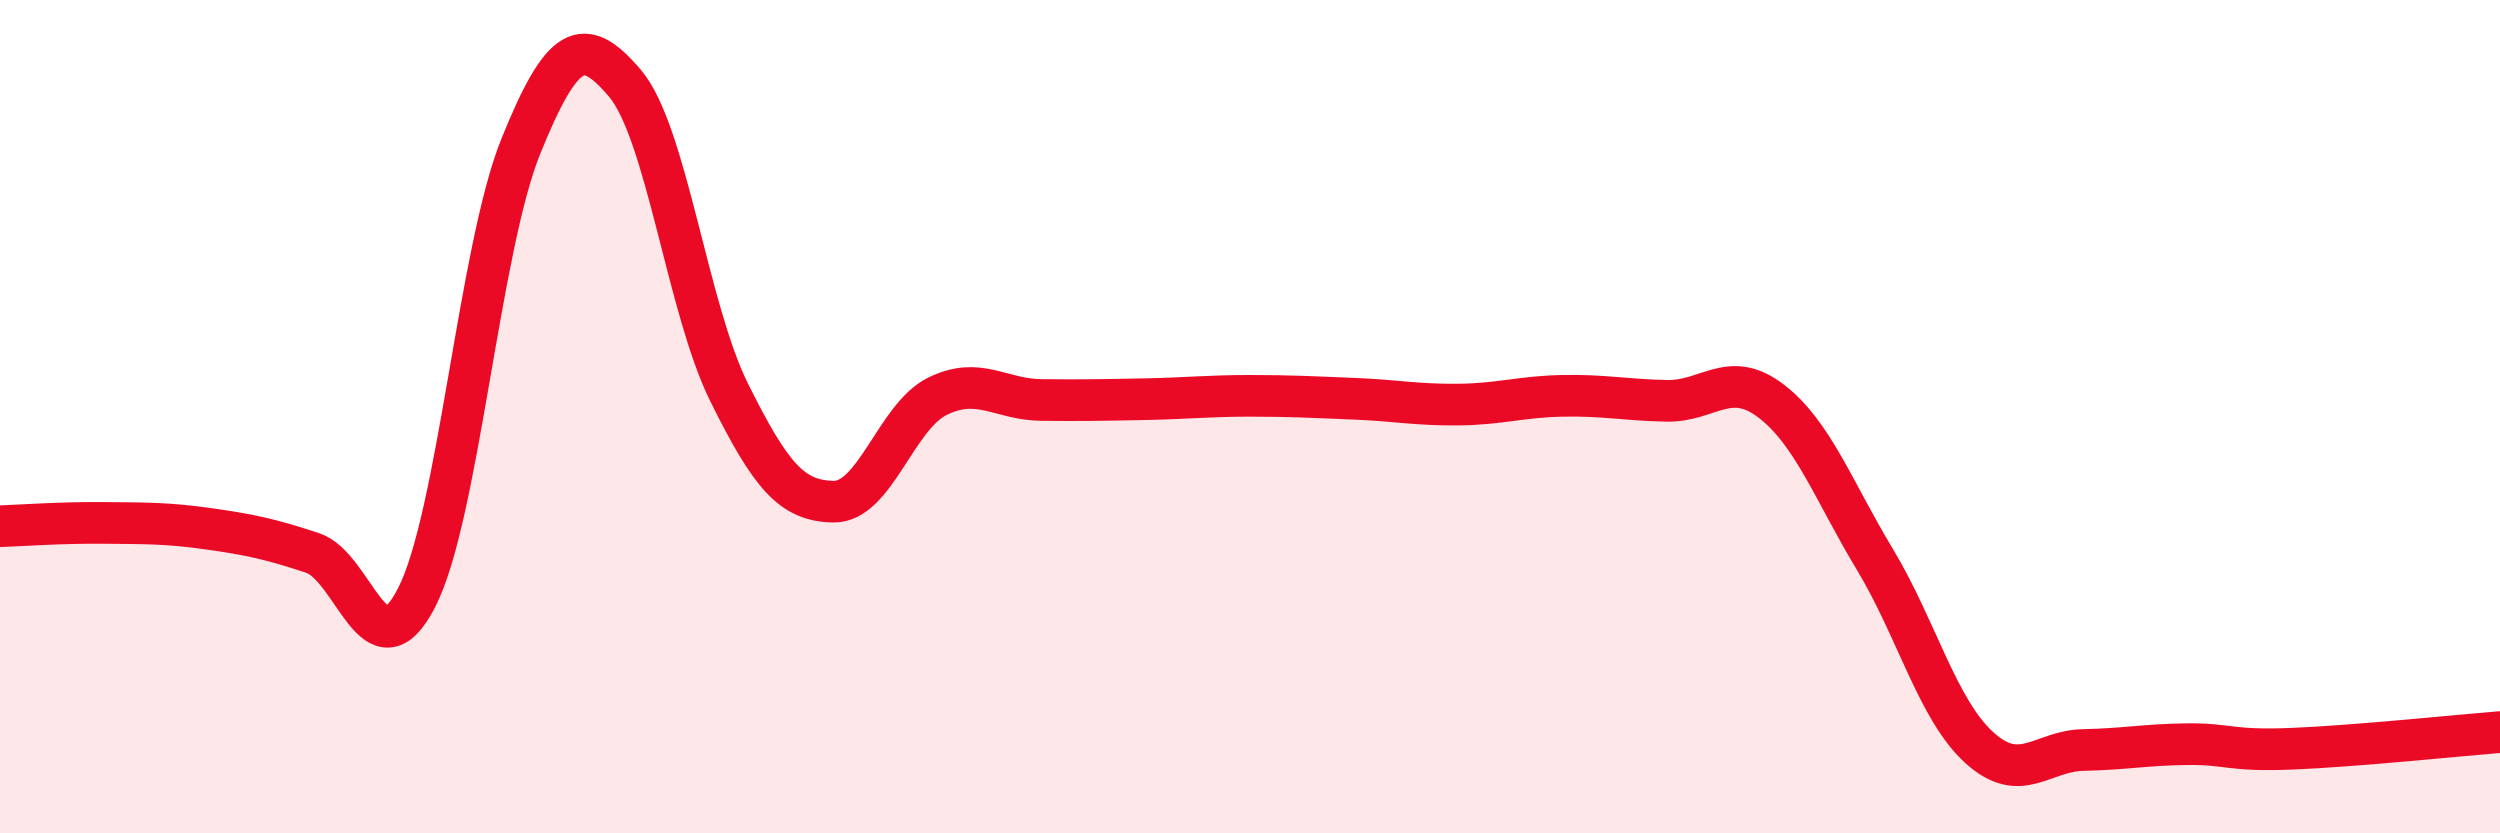 
    <svg width="60" height="20" viewBox="0 0 60 20" xmlns="http://www.w3.org/2000/svg">
      <path
        d="M 0,12.63 C 0.5,12.61 1.5,12.54 2.5,12.55 C 3.5,12.56 4,12.55 5,12.69 C 6,12.83 6.5,12.94 7.5,13.27 C 8.5,13.6 9,16.29 10,14.34 C 11,12.39 11.5,5.98 12.5,3.51 C 13.5,1.04 14,0.82 15,2 C 16,3.18 16.5,7.41 17.5,9.42 C 18.5,11.43 19,12.02 20,12.04 C 21,12.06 21.5,10 22.5,9.51 C 23.5,9.02 24,9.59 25,9.6 C 26,9.61 26.5,9.6 27.5,9.58 C 28.5,9.56 29,9.5 30,9.5 C 31,9.5 31.5,9.53 32.5,9.57 C 33.5,9.61 34,9.72 35,9.71 C 36,9.7 36.5,9.52 37.5,9.5 C 38.5,9.48 39,9.6 40,9.62 C 41,9.64 41.5,8.86 42.5,9.62 C 43.5,10.38 44,11.77 45,13.43 C 46,15.09 46.5,17.03 47.5,17.94 C 48.5,18.85 49,18.02 50,18 C 51,17.98 51.5,17.87 52.5,17.86 C 53.5,17.85 53.5,18.03 55,17.97 C 56.5,17.91 59,17.65 60,17.57L60 20L0 20Z"
        fill="#EB0A25"
        opacity="0.1"
        stroke-linecap="round"
        stroke-linejoin="round"
      />
      <path
        d="M 0,12.63 C 0.5,12.61 1.5,12.54 2.5,12.55 C 3.5,12.56 4,12.55 5,12.69 C 6,12.83 6.5,12.94 7.5,13.27 C 8.5,13.6 9,16.29 10,14.34 C 11,12.39 11.5,5.98 12.5,3.51 C 13.5,1.04 14,0.82 15,2 C 16,3.18 16.5,7.41 17.5,9.42 C 18.5,11.43 19,12.02 20,12.04 C 21,12.06 21.5,10 22.5,9.51 C 23.5,9.02 24,9.59 25,9.6 C 26,9.61 26.5,9.6 27.5,9.58 C 28.5,9.56 29,9.5 30,9.5 C 31,9.5 31.5,9.53 32.5,9.57 C 33.5,9.61 34,9.72 35,9.71 C 36,9.7 36.5,9.52 37.5,9.5 C 38.5,9.48 39,9.6 40,9.62 C 41,9.64 41.5,8.86 42.5,9.62 C 43.5,10.38 44,11.77 45,13.43 C 46,15.09 46.5,17.03 47.5,17.94 C 48.5,18.85 49,18.02 50,18 C 51,17.98 51.5,17.87 52.5,17.86 C 53.5,17.85 53.5,18.03 55,17.97 C 56.5,17.91 59,17.65 60,17.57"
        stroke="#EB0A25"
        stroke-width="1"
        fill="none"
        stroke-linecap="round"
        stroke-linejoin="round"
      />
    </svg>
  
